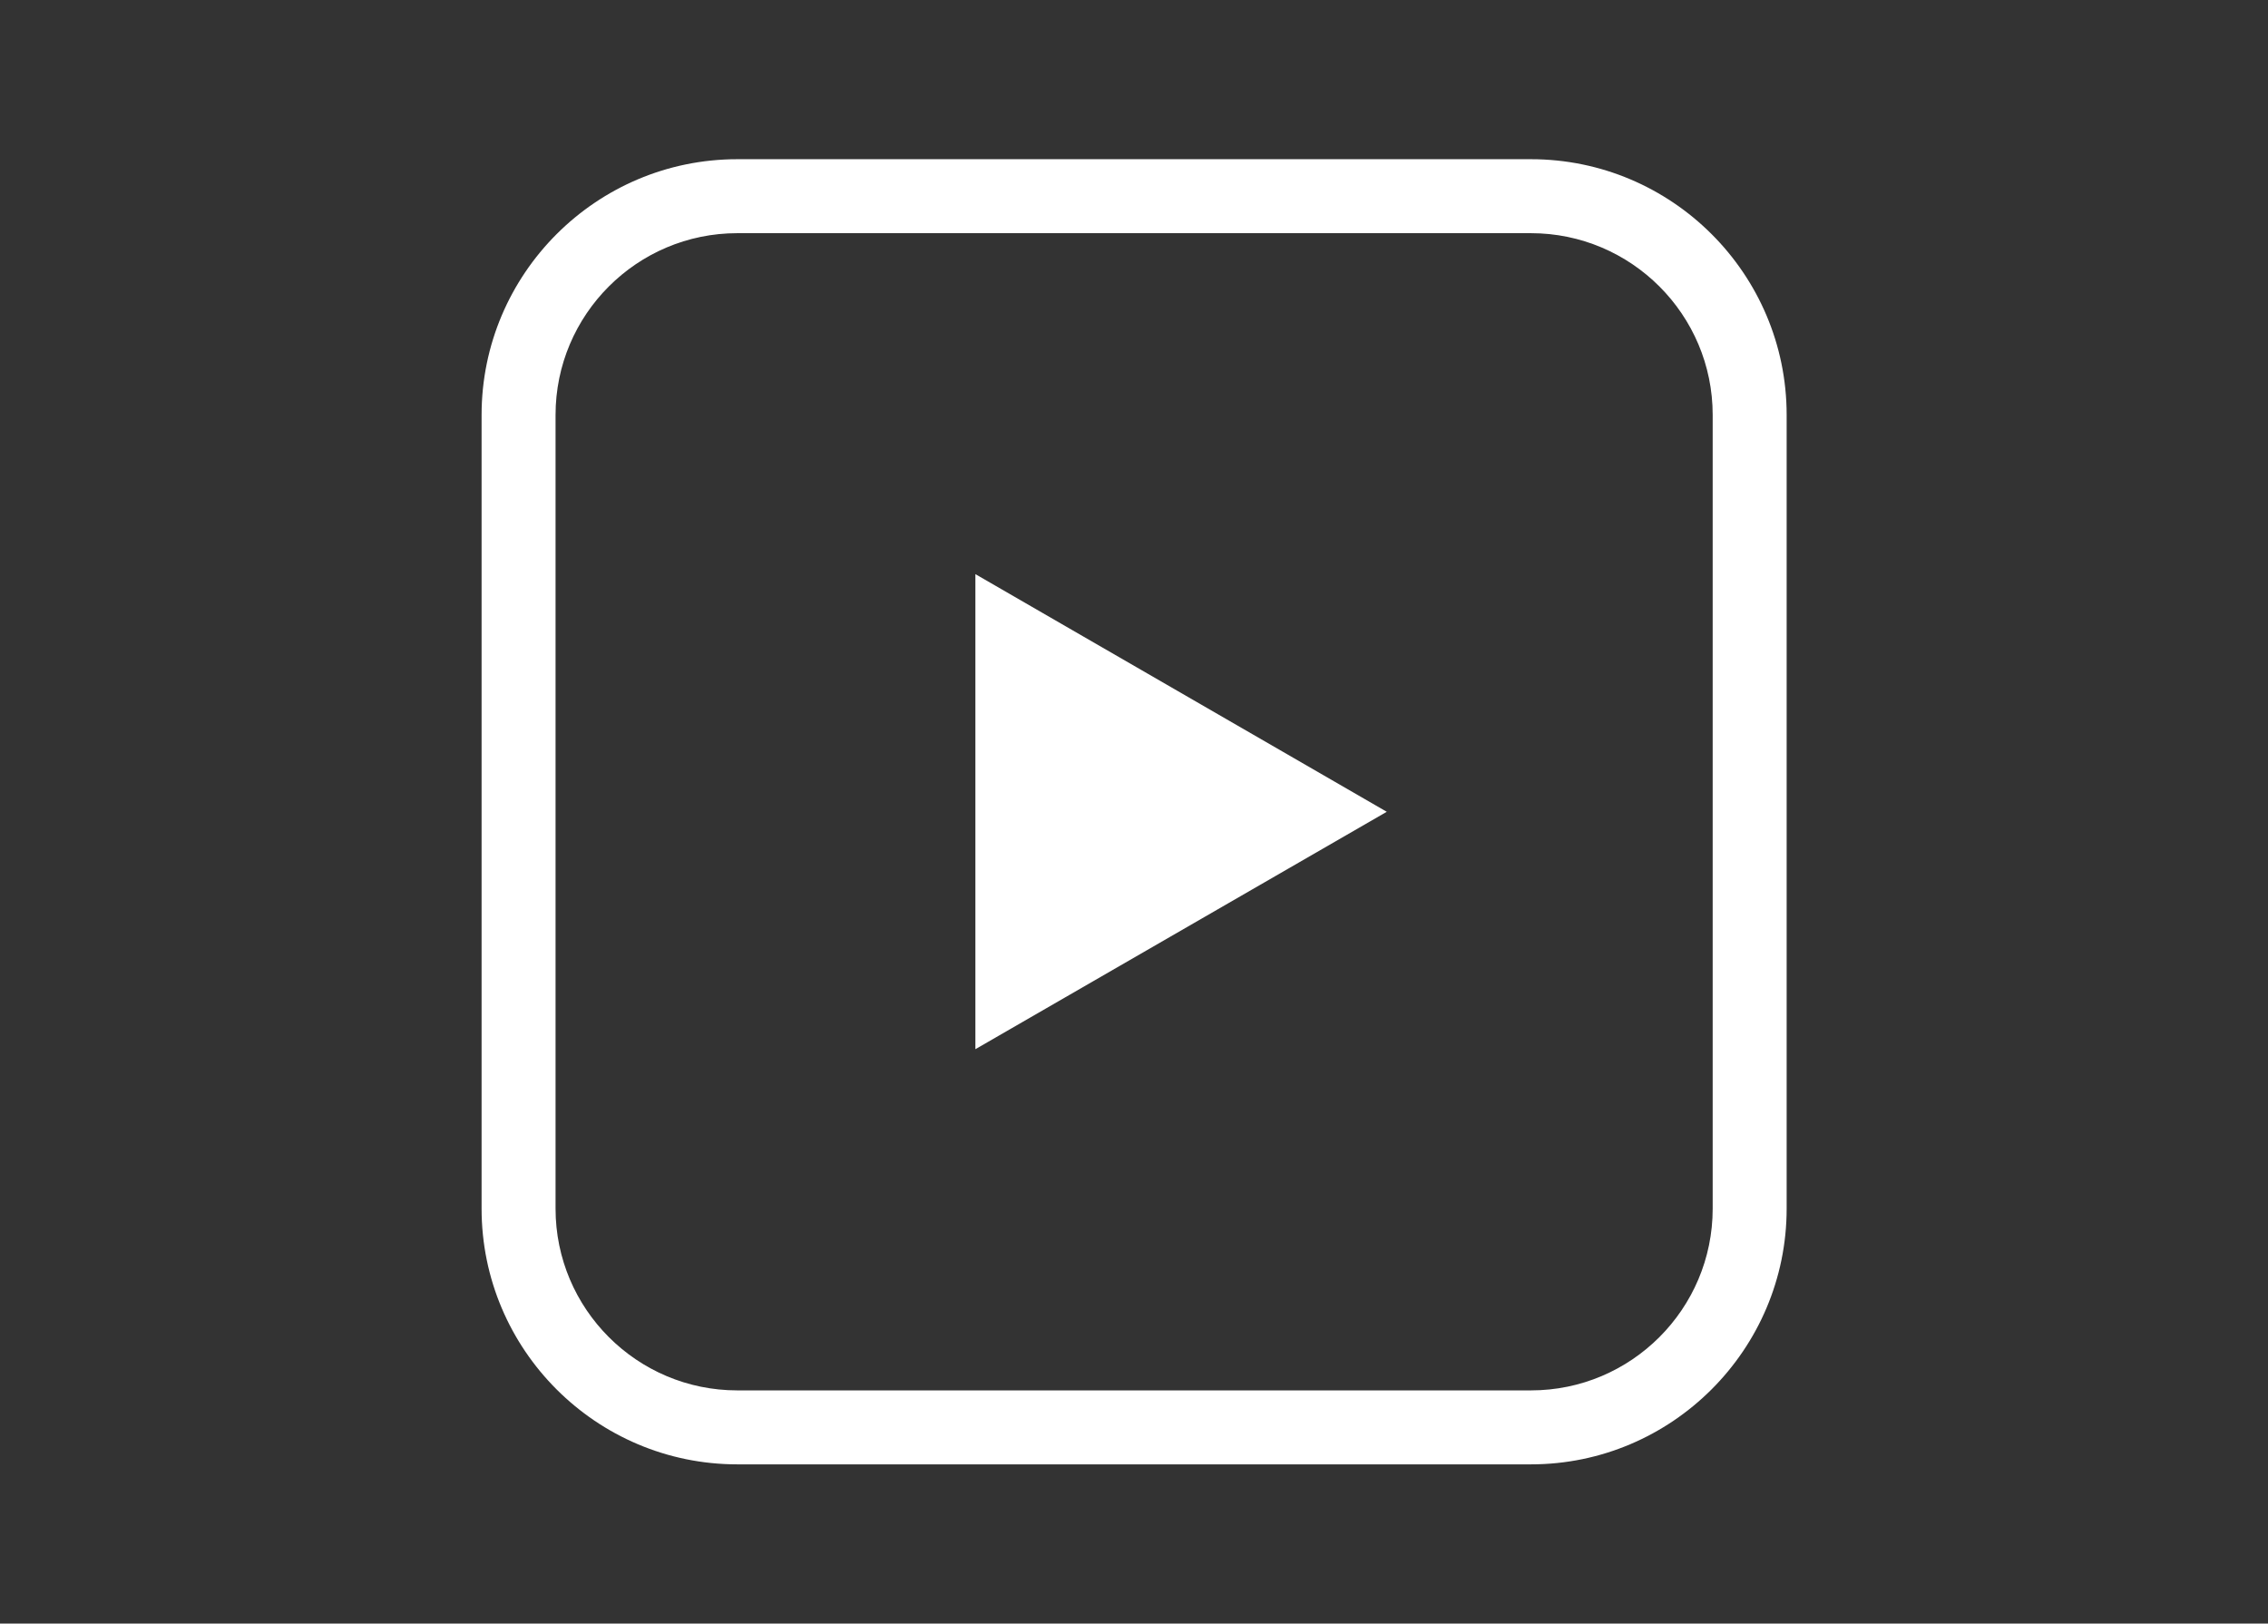 <?xml version="1.0" encoding="utf-8"?>
<!-- Generator: Adobe Illustrator 24.0.0, SVG Export Plug-In . SVG Version: 6.00 Build 0)  -->
<svg version="1.1" id="Warstwa_1" xmlns="http://www.w3.org/2000/svg" xmlns:xlink="http://www.w3.org/1999/xlink" x="0px" y="0px"
	 viewBox="0 0 96.59 69.14" style="enable-background:new 0 0 96.59 69.14;" xml:space="preserve">
<rect x="0" y="0" width="96.59" height="69.14" fill="#333333" stroke="none"/>
<style type="text/css">
	.st0{fill:#FFFFFF;}
</style>
<g>
	<path class="st0" d="M65.2,62.36H31.4c-6,0-10.89-4.88-10.89-10.89v-33.8c0-6,4.88-10.89,10.89-10.89h33.8
		c6,0,10.89,4.88,10.89,10.89v33.8C76.09,57.47,71.2,62.36,65.2,62.36z M31.4,9.93c-4.27,0-7.74,3.47-7.74,7.74v33.8
		c0,4.27,3.47,7.74,7.74,7.74h33.8c4.27,0,7.74-3.47,7.74-7.74v-33.8c0-4.27-3.47-7.74-7.74-7.74H31.4z"/>
</g>
<polygon class="st0" points="59.06,34.57 41.54,24.45 41.54,44.68 "/>
</svg>
